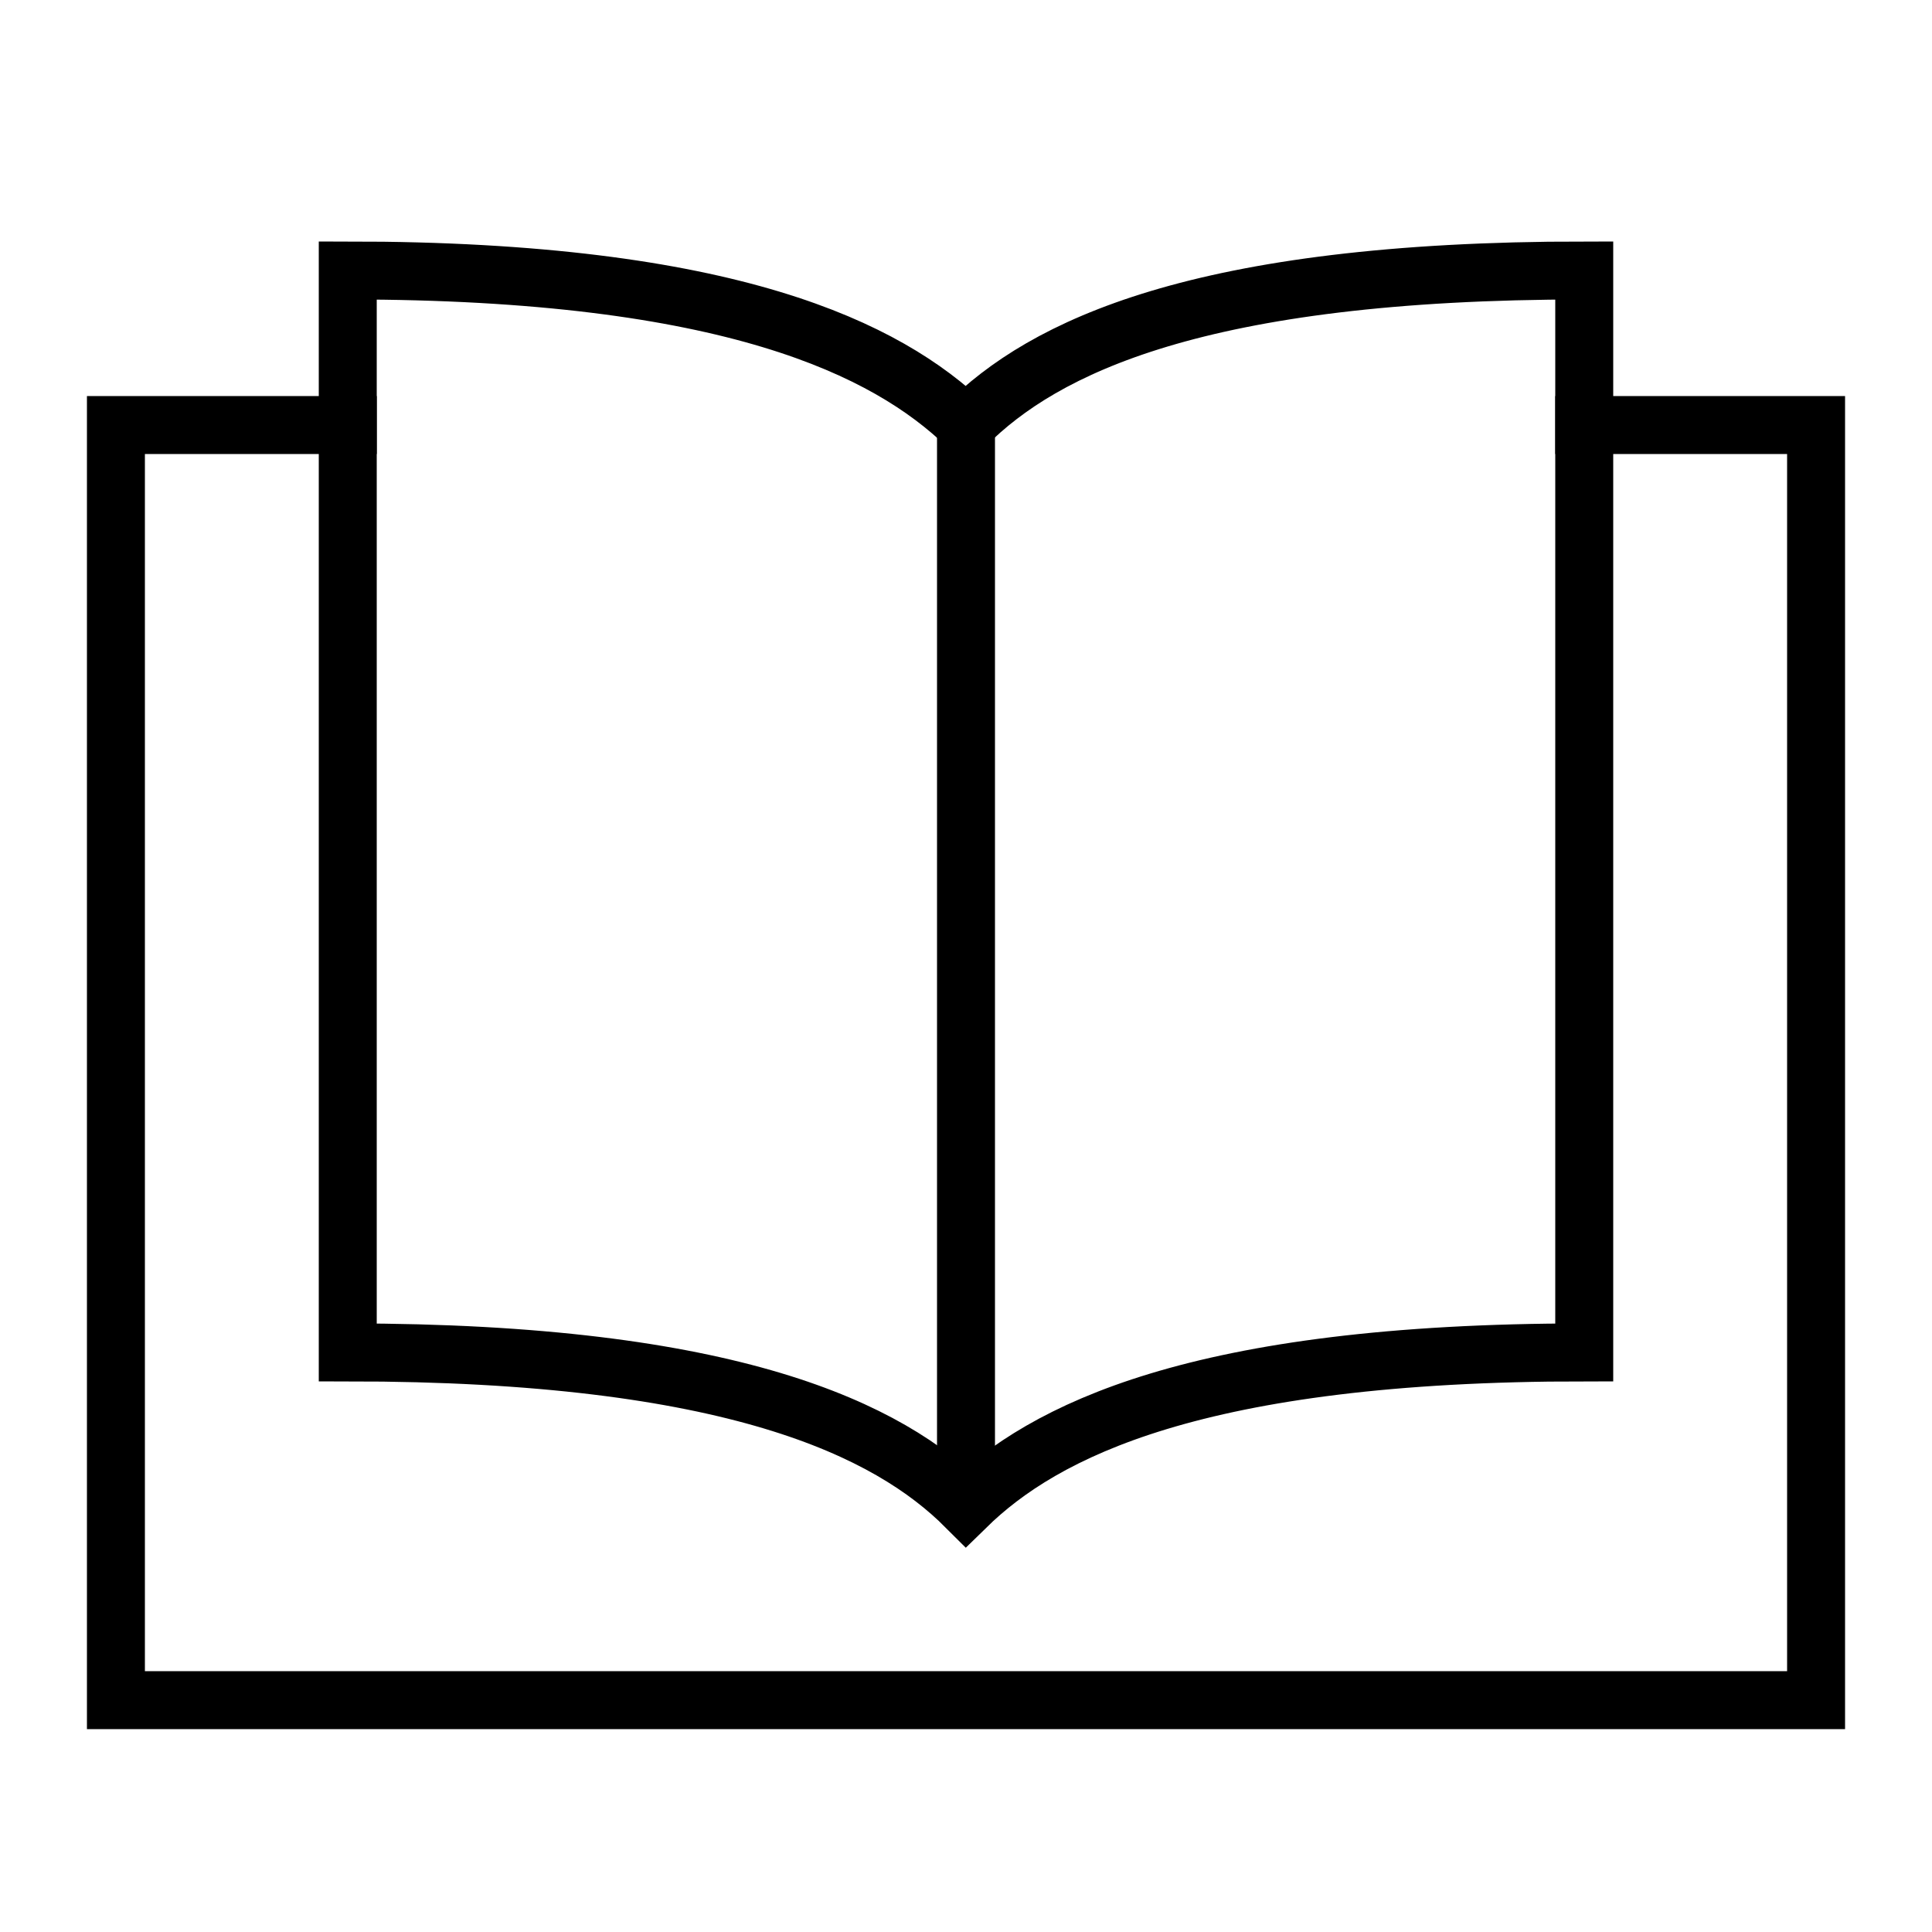 <?xml version="1.0" encoding="UTF-8"?>
<svg xmlns="http://www.w3.org/2000/svg" xmlns:xlink="http://www.w3.org/1999/xlink" width="64" height="64" viewBox="0 0 50 50" version="1.1">
    <!-- Generator: Sketch 63.1 (92452) - https://sketch.com -->
    <title>Books and reading</title>
    <desc>Created with Sketch.</desc>
    <g id="Books-and-reading" stroke="none" stroke-width="1" fill="none" fill-rule="evenodd">
        <g id="book-open-copy" transform="translate(3, 7)" stroke="#000000" stroke-width="1.5">
            <polyline id="Path" stroke-linecap="square" points="38 4 44 4 44 37 0 37 0 4 6 4"/>
            <line x1="22" y1="4" x2="22" y2="31" id="Path"/>
            <path d="M22,4 C19.958,2.042 15.917,0 6,0 C6,0 6,26.333 6,28 C15.958,28 20,30 22,32 C24,30.042 27.958,28 38,28 C38,25.917 38,1 38,0 C28,0 24,2 22,4 Z" id="Path" stroke-linecap="square"/>
        </g>
    </g>
</svg>
